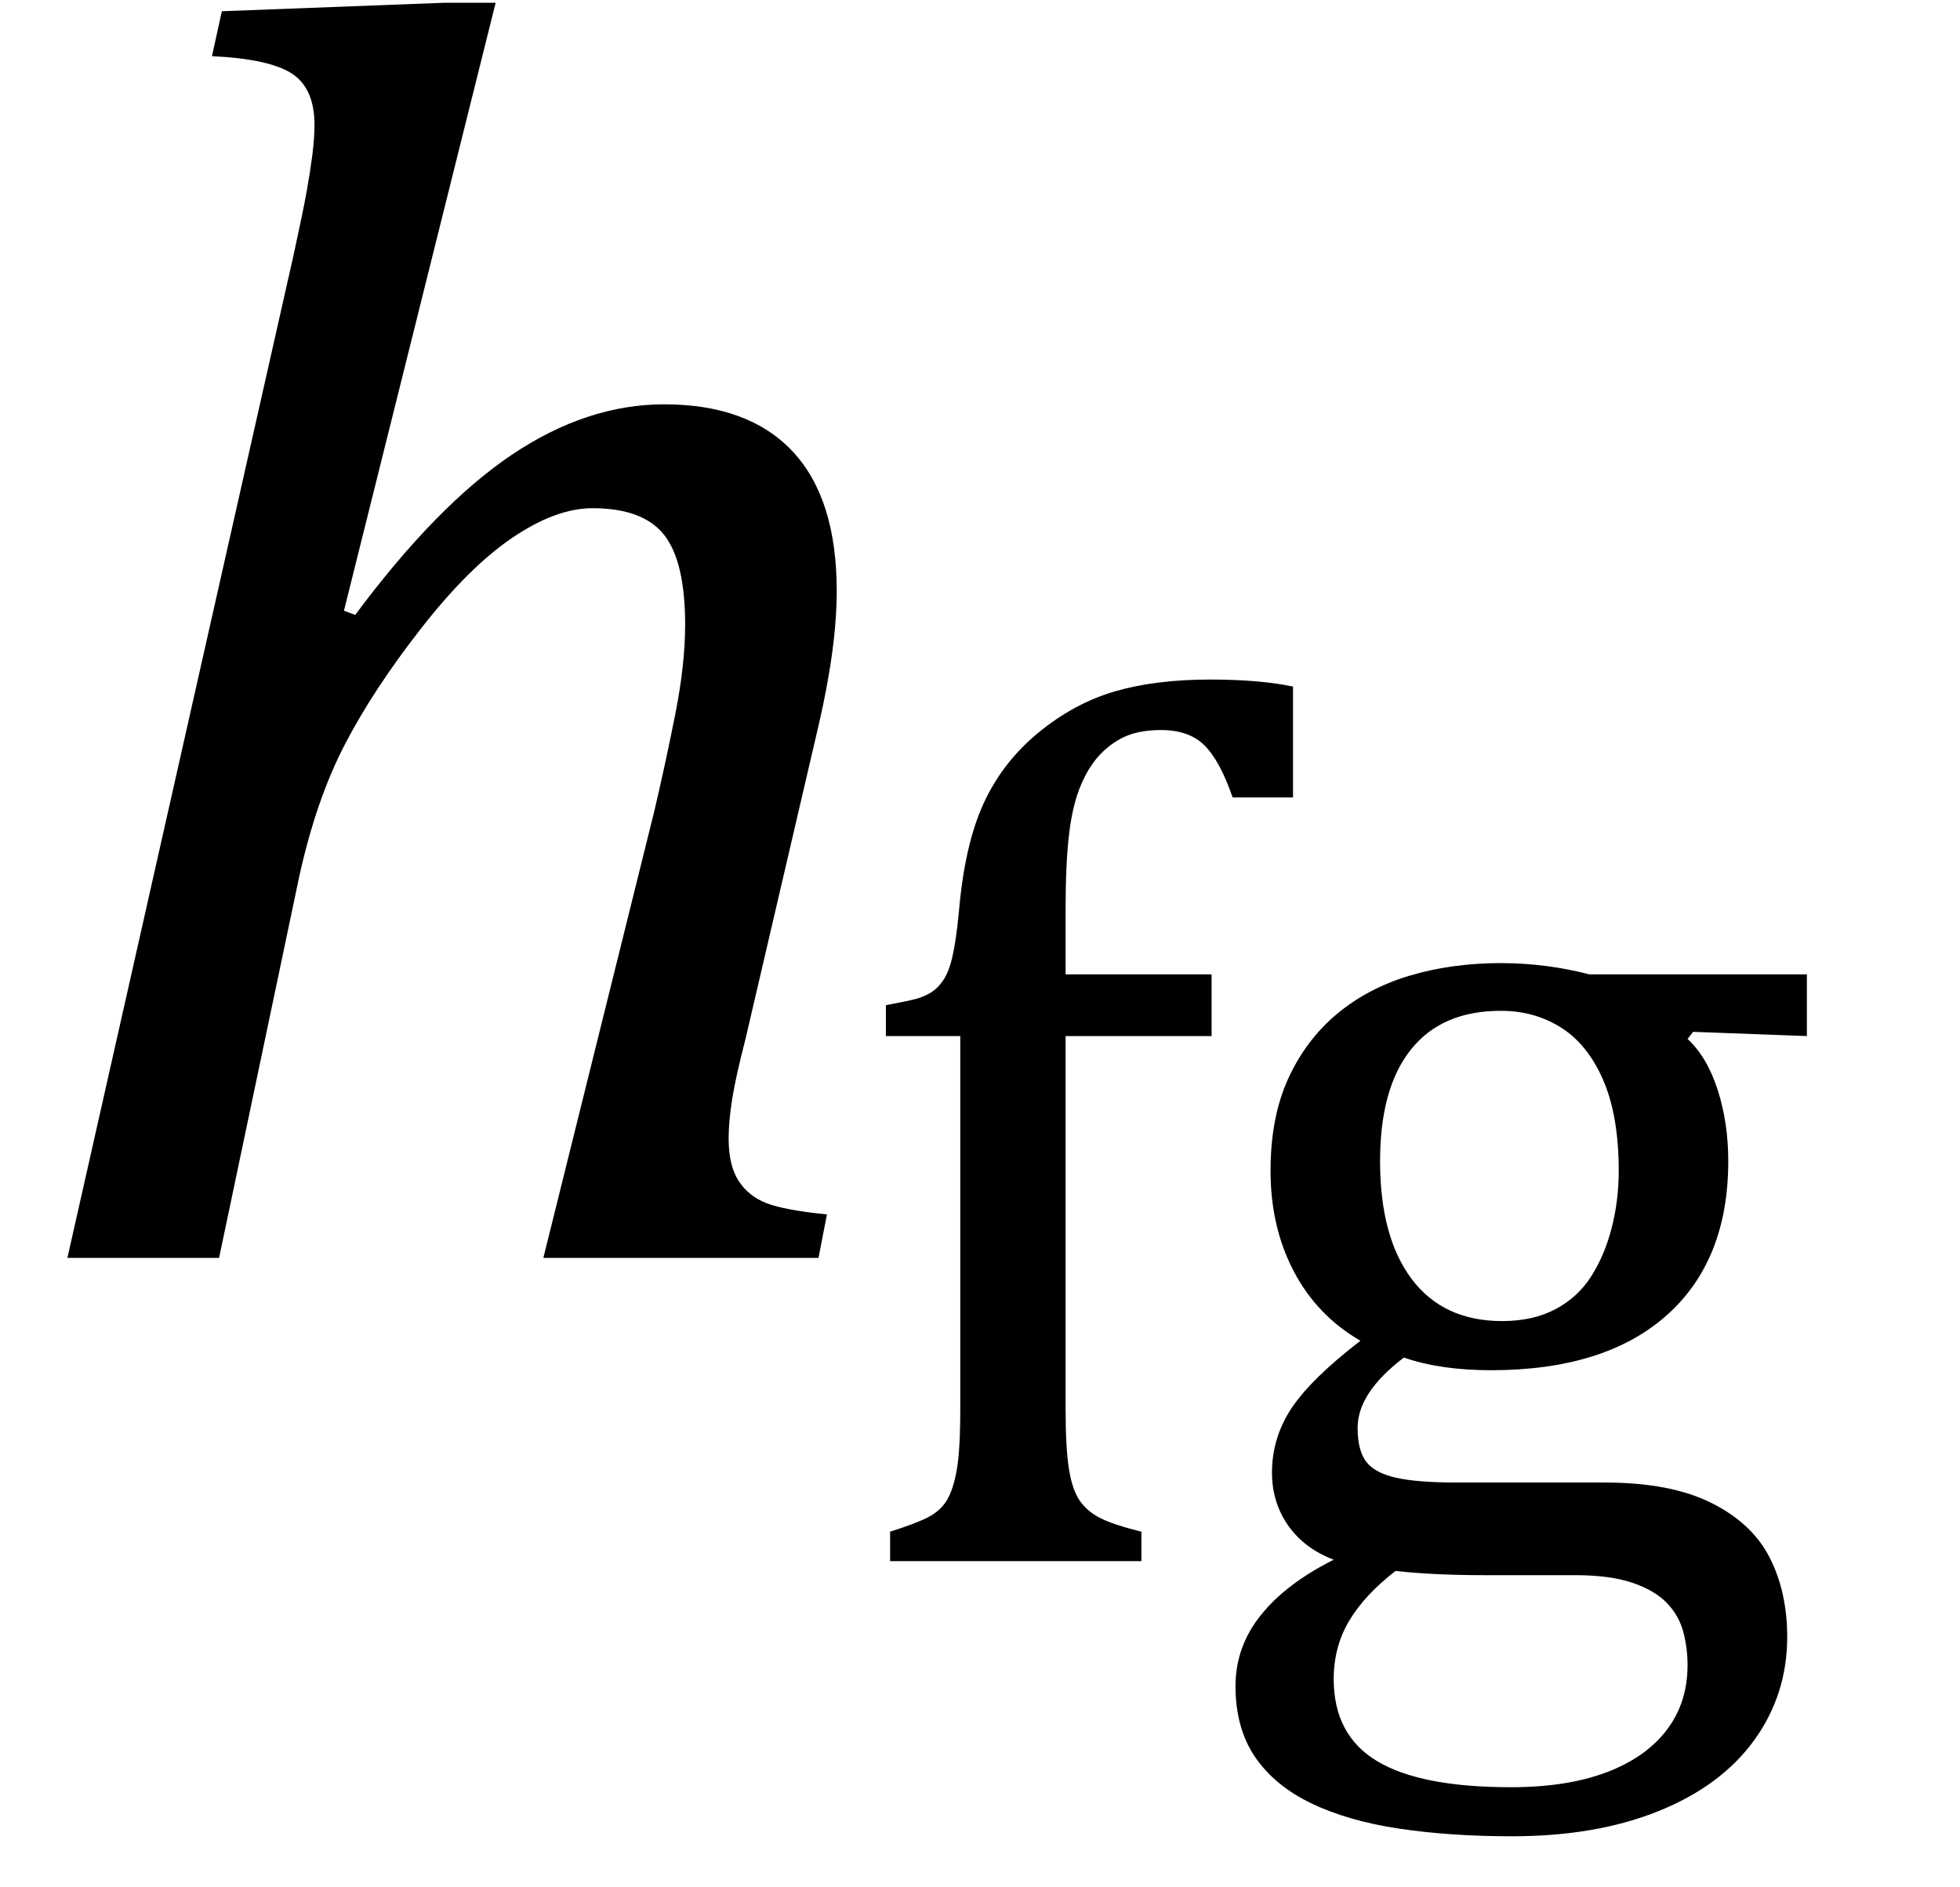 <?xml version="1.0" encoding="UTF-8" standalone="no"?><svg xmlns="http://www.w3.org/2000/svg" xmlns:xlink="http://www.w3.org/1999/xlink" stroke-dasharray="none" shape-rendering="auto" font-family="'Dialog'" width="21.813" text-rendering="auto" fill-opacity="1" contentScriptType="text/ecmascript" color-interpolation="auto" color-rendering="auto" preserveAspectRatio="xMidYMid meet" font-size="12" fill="black" stroke="black" image-rendering="auto" stroke-miterlimit="10" zoomAndPan="magnify" version="1.0" stroke-linecap="square" stroke-linejoin="miter" contentStyleType="text/css" font-style="normal" height="21" stroke-width="1" stroke-dashoffset="0" font-weight="normal" stroke-opacity="1" y="-7"><!--Converted from MathML using JEuclid--><defs id="genericDefs"/><g><g text-rendering="optimizeLegibility" transform="translate(0,14)" color-rendering="optimizeQuality" color-interpolation="linearRGB" image-rendering="optimizeQuality"><path d="M9.109 0 L6.047 0 L7.281 -4.969 Q7.406 -5.5 7.516 -6.055 Q7.625 -6.609 7.625 -7.047 Q7.625 -7.75 7.391 -8.047 Q7.156 -8.344 6.594 -8.344 Q6.188 -8.344 5.703 -8.016 Q5.219 -7.688 4.688 -7.008 Q4.156 -6.328 3.836 -5.711 Q3.516 -5.094 3.328 -4.234 L2.438 0 L0.75 0 L3.266 -11.156 Q3.375 -11.656 3.414 -11.875 Q3.453 -12.094 3.477 -12.281 Q3.5 -12.469 3.5 -12.609 Q3.5 -13.016 3.25 -13.18 Q3 -13.344 2.359 -13.375 L2.469 -13.875 L4.938 -13.969 L5.516 -13.969 L3.828 -7.203 L3.953 -7.156 Q4.859 -8.375 5.695 -8.938 Q6.531 -9.5 7.391 -9.5 Q8.328 -9.5 8.82 -8.977 Q9.312 -8.453 9.312 -7.422 Q9.312 -6.797 9.109 -5.922 L8.297 -2.438 Q8.188 -2.016 8.148 -1.766 Q8.109 -1.516 8.109 -1.328 Q8.109 -1.031 8.219 -0.859 Q8.328 -0.688 8.531 -0.609 Q8.734 -0.531 9.203 -0.484 L9.109 0 Z" stroke="none"/></g><g text-rendering="optimizeLegibility" transform="translate(9.312,17.375)" color-rendering="optimizeQuality" color-interpolation="linearRGB" image-rendering="optimizeQuality"><path d="M4.172 -5.844 L2.547 -5.844 L2.547 -1.703 Q2.547 -1.25 2.586 -1.016 Q2.625 -0.781 2.711 -0.664 Q2.797 -0.547 2.938 -0.477 Q3.078 -0.406 3.391 -0.328 L3.391 0 L0.594 0 L0.594 -0.328 Q0.891 -0.422 1.023 -0.492 Q1.156 -0.562 1.227 -0.68 Q1.297 -0.797 1.336 -1.016 Q1.375 -1.234 1.375 -1.703 L1.375 -5.844 L0.547 -5.844 L0.547 -6.188 Q0.797 -6.234 0.883 -6.258 Q0.969 -6.281 1.047 -6.328 Q1.125 -6.375 1.188 -6.469 Q1.25 -6.562 1.289 -6.734 Q1.328 -6.906 1.359 -7.219 Q1.422 -7.969 1.633 -8.43 Q1.844 -8.891 2.242 -9.219 Q2.641 -9.547 3.094 -9.68 Q3.547 -9.812 4.156 -9.812 Q4.703 -9.812 5.078 -9.734 L5.078 -8.5 L4.406 -8.5 Q4.266 -8.906 4.094 -9.078 Q3.922 -9.25 3.609 -9.25 Q3.391 -9.25 3.234 -9.188 Q3.078 -9.125 2.945 -8.992 Q2.812 -8.859 2.719 -8.641 Q2.625 -8.422 2.586 -8.094 Q2.547 -7.766 2.547 -7.25 L2.547 -6.531 L4.172 -6.531 L4.172 -5.844 ZM10.797 -5.844 L9.531 -5.891 L9.469 -5.812 Q9.688 -5.609 9.805 -5.242 Q9.922 -4.875 9.922 -4.453 Q9.922 -3.344 9.234 -2.734 Q8.547 -2.125 7.281 -2.125 Q6.719 -2.125 6.312 -2.266 Q5.797 -1.875 5.797 -1.484 Q5.797 -1.234 5.891 -1.109 Q5.984 -0.984 6.219 -0.93 Q6.453 -0.875 6.906 -0.875 L8.547 -0.875 Q9.281 -0.875 9.734 -0.648 Q10.188 -0.422 10.383 -0.039 Q10.578 0.344 10.578 0.844 Q10.578 1.484 10.211 1.992 Q9.844 2.5 9.148 2.781 Q8.453 3.062 7.516 3.062 Q6.828 3.062 6.258 2.977 Q5.688 2.891 5.281 2.695 Q4.875 2.5 4.656 2.18 Q4.438 1.859 4.438 1.391 Q4.438 0.953 4.719 0.602 Q5 0.25 5.531 -0.016 Q5.203 -0.141 5.023 -0.398 Q4.844 -0.656 4.844 -0.984 Q4.844 -1.375 5.062 -1.703 Q5.281 -2.031 5.828 -2.453 Q5.344 -2.734 5.086 -3.227 Q4.828 -3.719 4.828 -4.344 Q4.828 -4.938 5.023 -5.367 Q5.219 -5.797 5.562 -6.086 Q5.906 -6.375 6.375 -6.516 Q6.844 -6.656 7.391 -6.656 Q7.891 -6.656 8.375 -6.531 L10.797 -6.531 L10.797 -5.844 ZM6.047 -4.453 Q6.047 -3.609 6.398 -3.141 Q6.75 -2.672 7.406 -2.672 Q7.75 -2.672 8 -2.805 Q8.25 -2.938 8.398 -3.172 Q8.547 -3.406 8.625 -3.711 Q8.703 -4.016 8.703 -4.344 Q8.703 -4.953 8.531 -5.352 Q8.359 -5.75 8.062 -5.938 Q7.766 -6.125 7.391 -6.125 Q6.734 -6.125 6.391 -5.695 Q6.047 -5.266 6.047 -4.453 ZM6.219 0.109 Q5.875 0.375 5.703 0.664 Q5.531 0.953 5.531 1.312 Q5.531 1.938 6.016 2.227 Q6.5 2.516 7.5 2.516 Q8.125 2.516 8.562 2.352 Q9 2.188 9.234 1.883 Q9.469 1.578 9.469 1.156 Q9.469 0.969 9.422 0.789 Q9.375 0.609 9.242 0.469 Q9.109 0.328 8.859 0.242 Q8.609 0.156 8.219 0.156 L7.203 0.156 Q6.641 0.156 6.219 0.109 Z" stroke="none"/></g></g></svg>